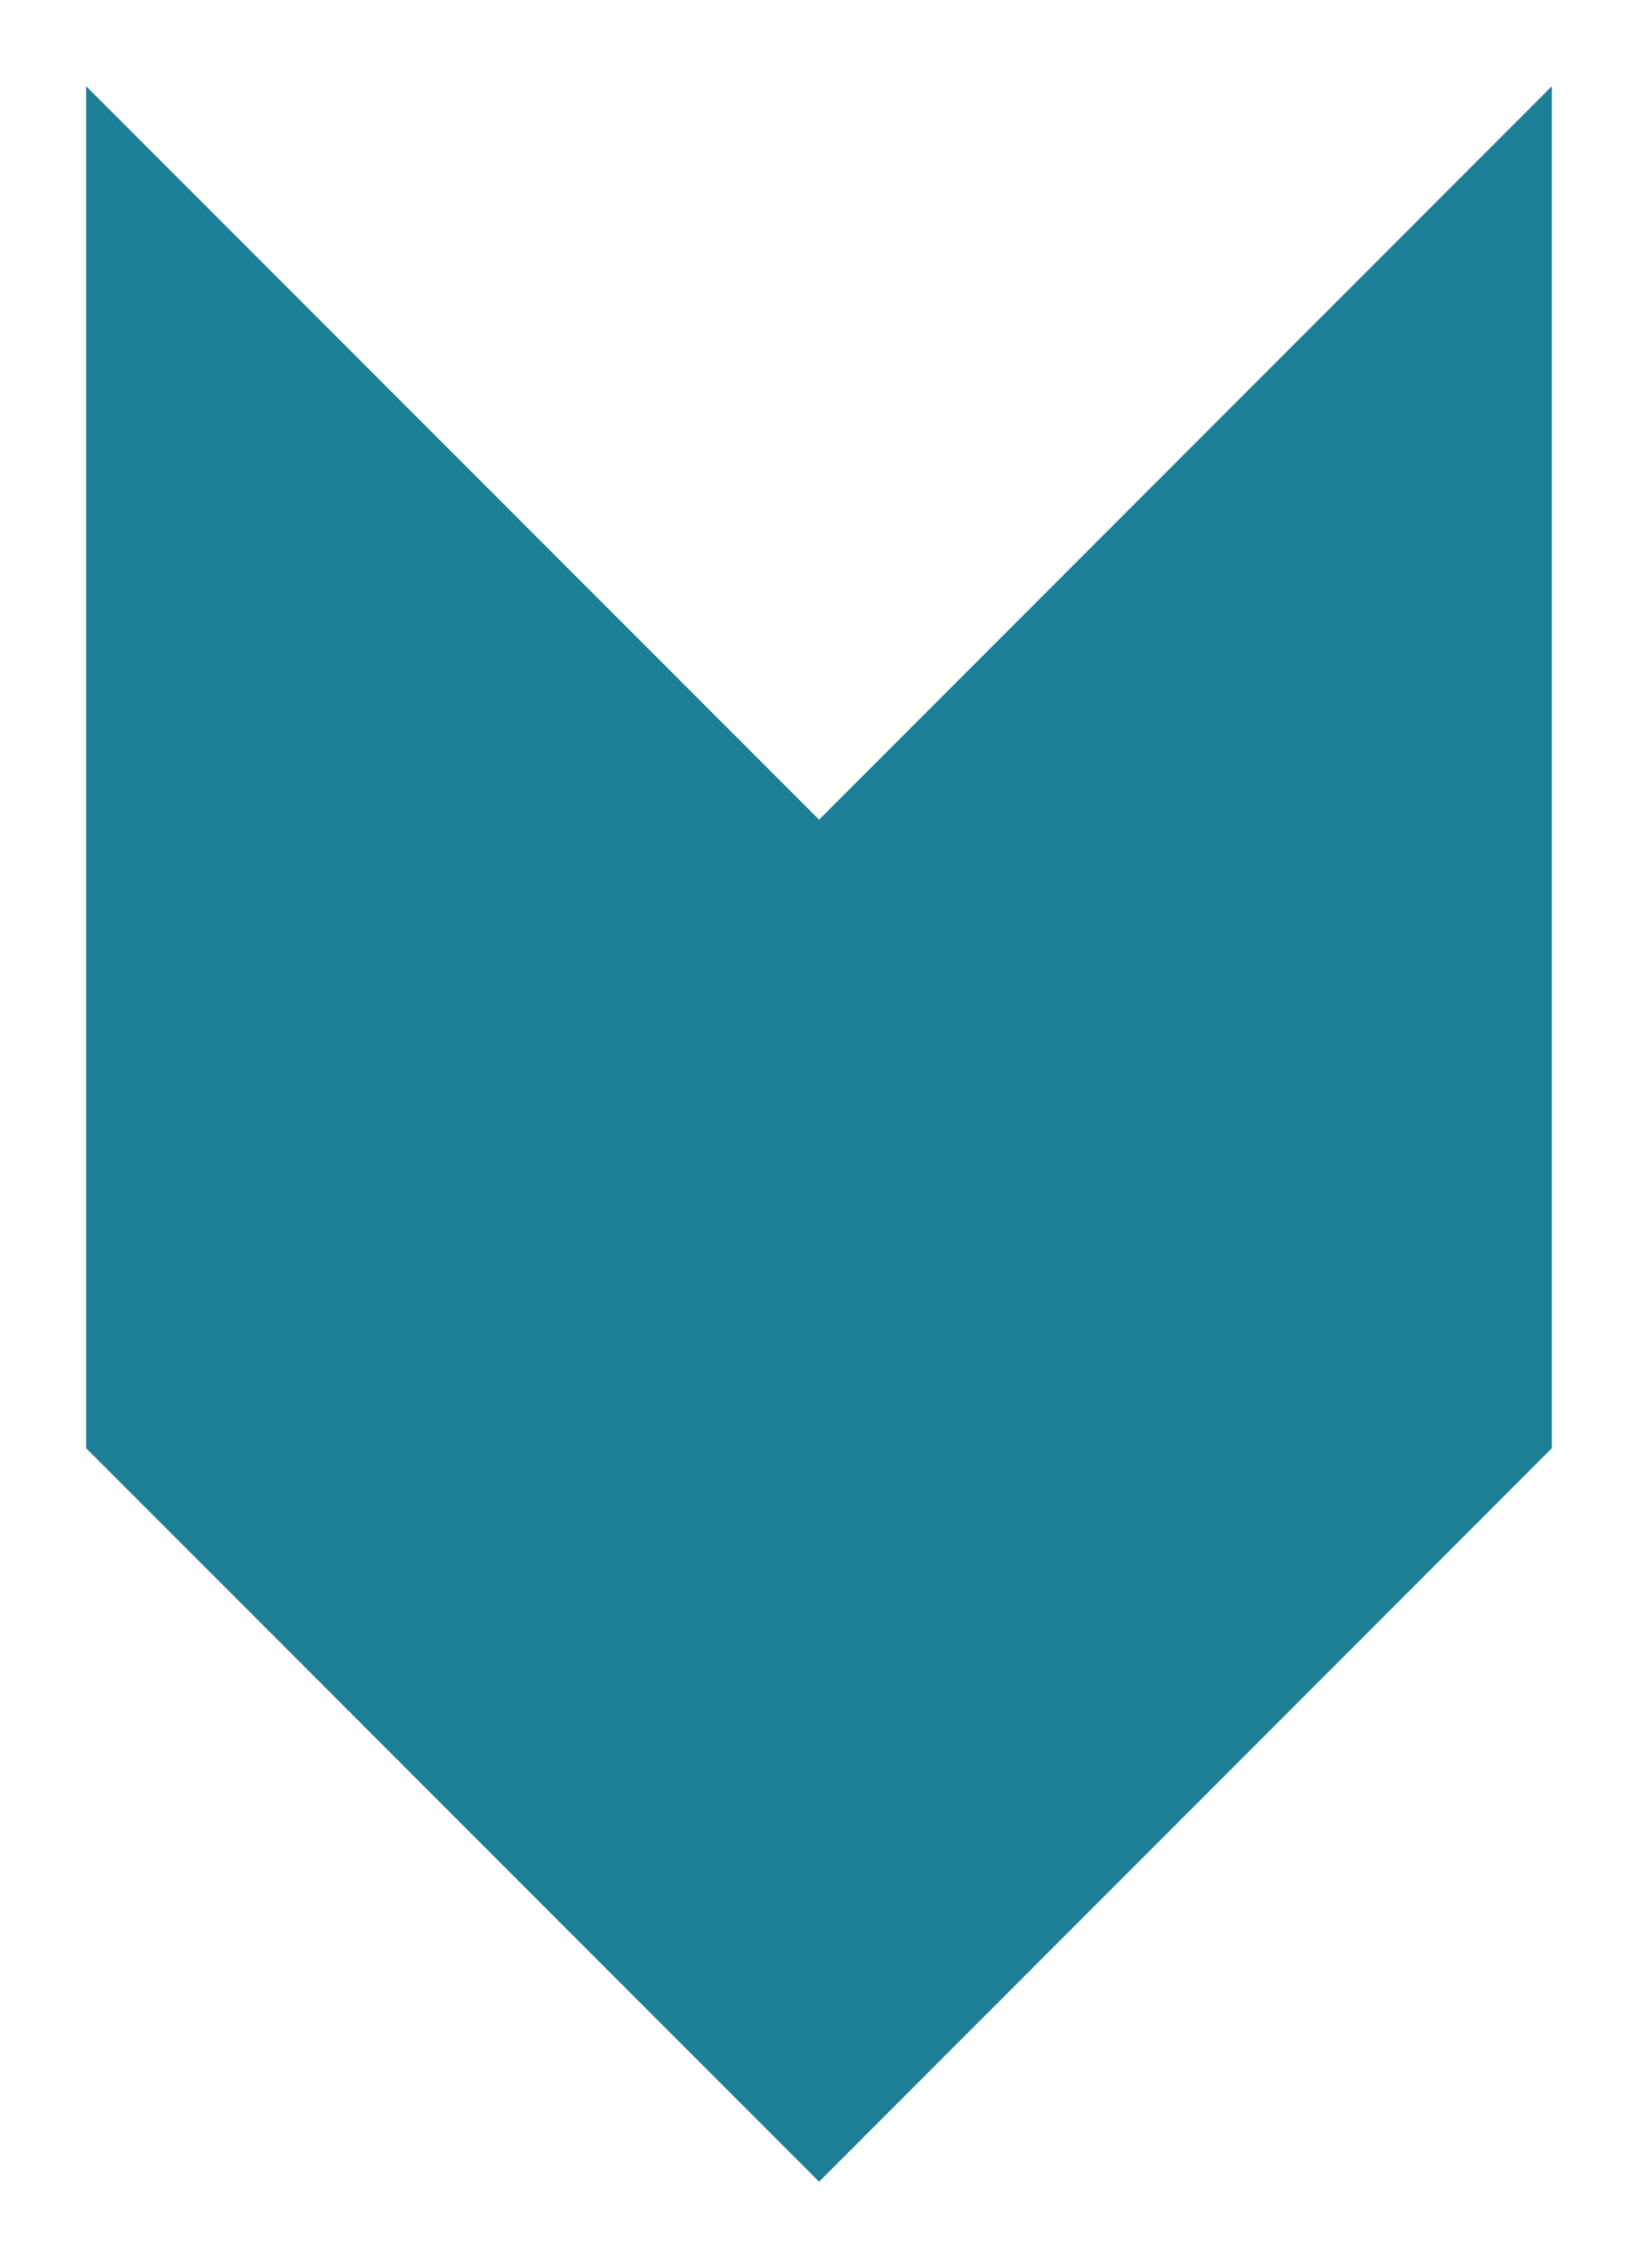 <?xml version="1.0" encoding="UTF-8"?><svg xmlns="http://www.w3.org/2000/svg" color-interpolation="auto" height="131.56" stroke="#000" stroke-linecap="square" stroke-miterlimit="10" width="95.09"><g><g color-interpolation="linearRGB" fill="#1C7F95" stroke="#1C7F95"><path d="M90.09 5V84.01L47.55 126.56 5 84.01V5L47.55 47.55Z" fill-rule="evenodd" stroke="none"/></g></g></svg>